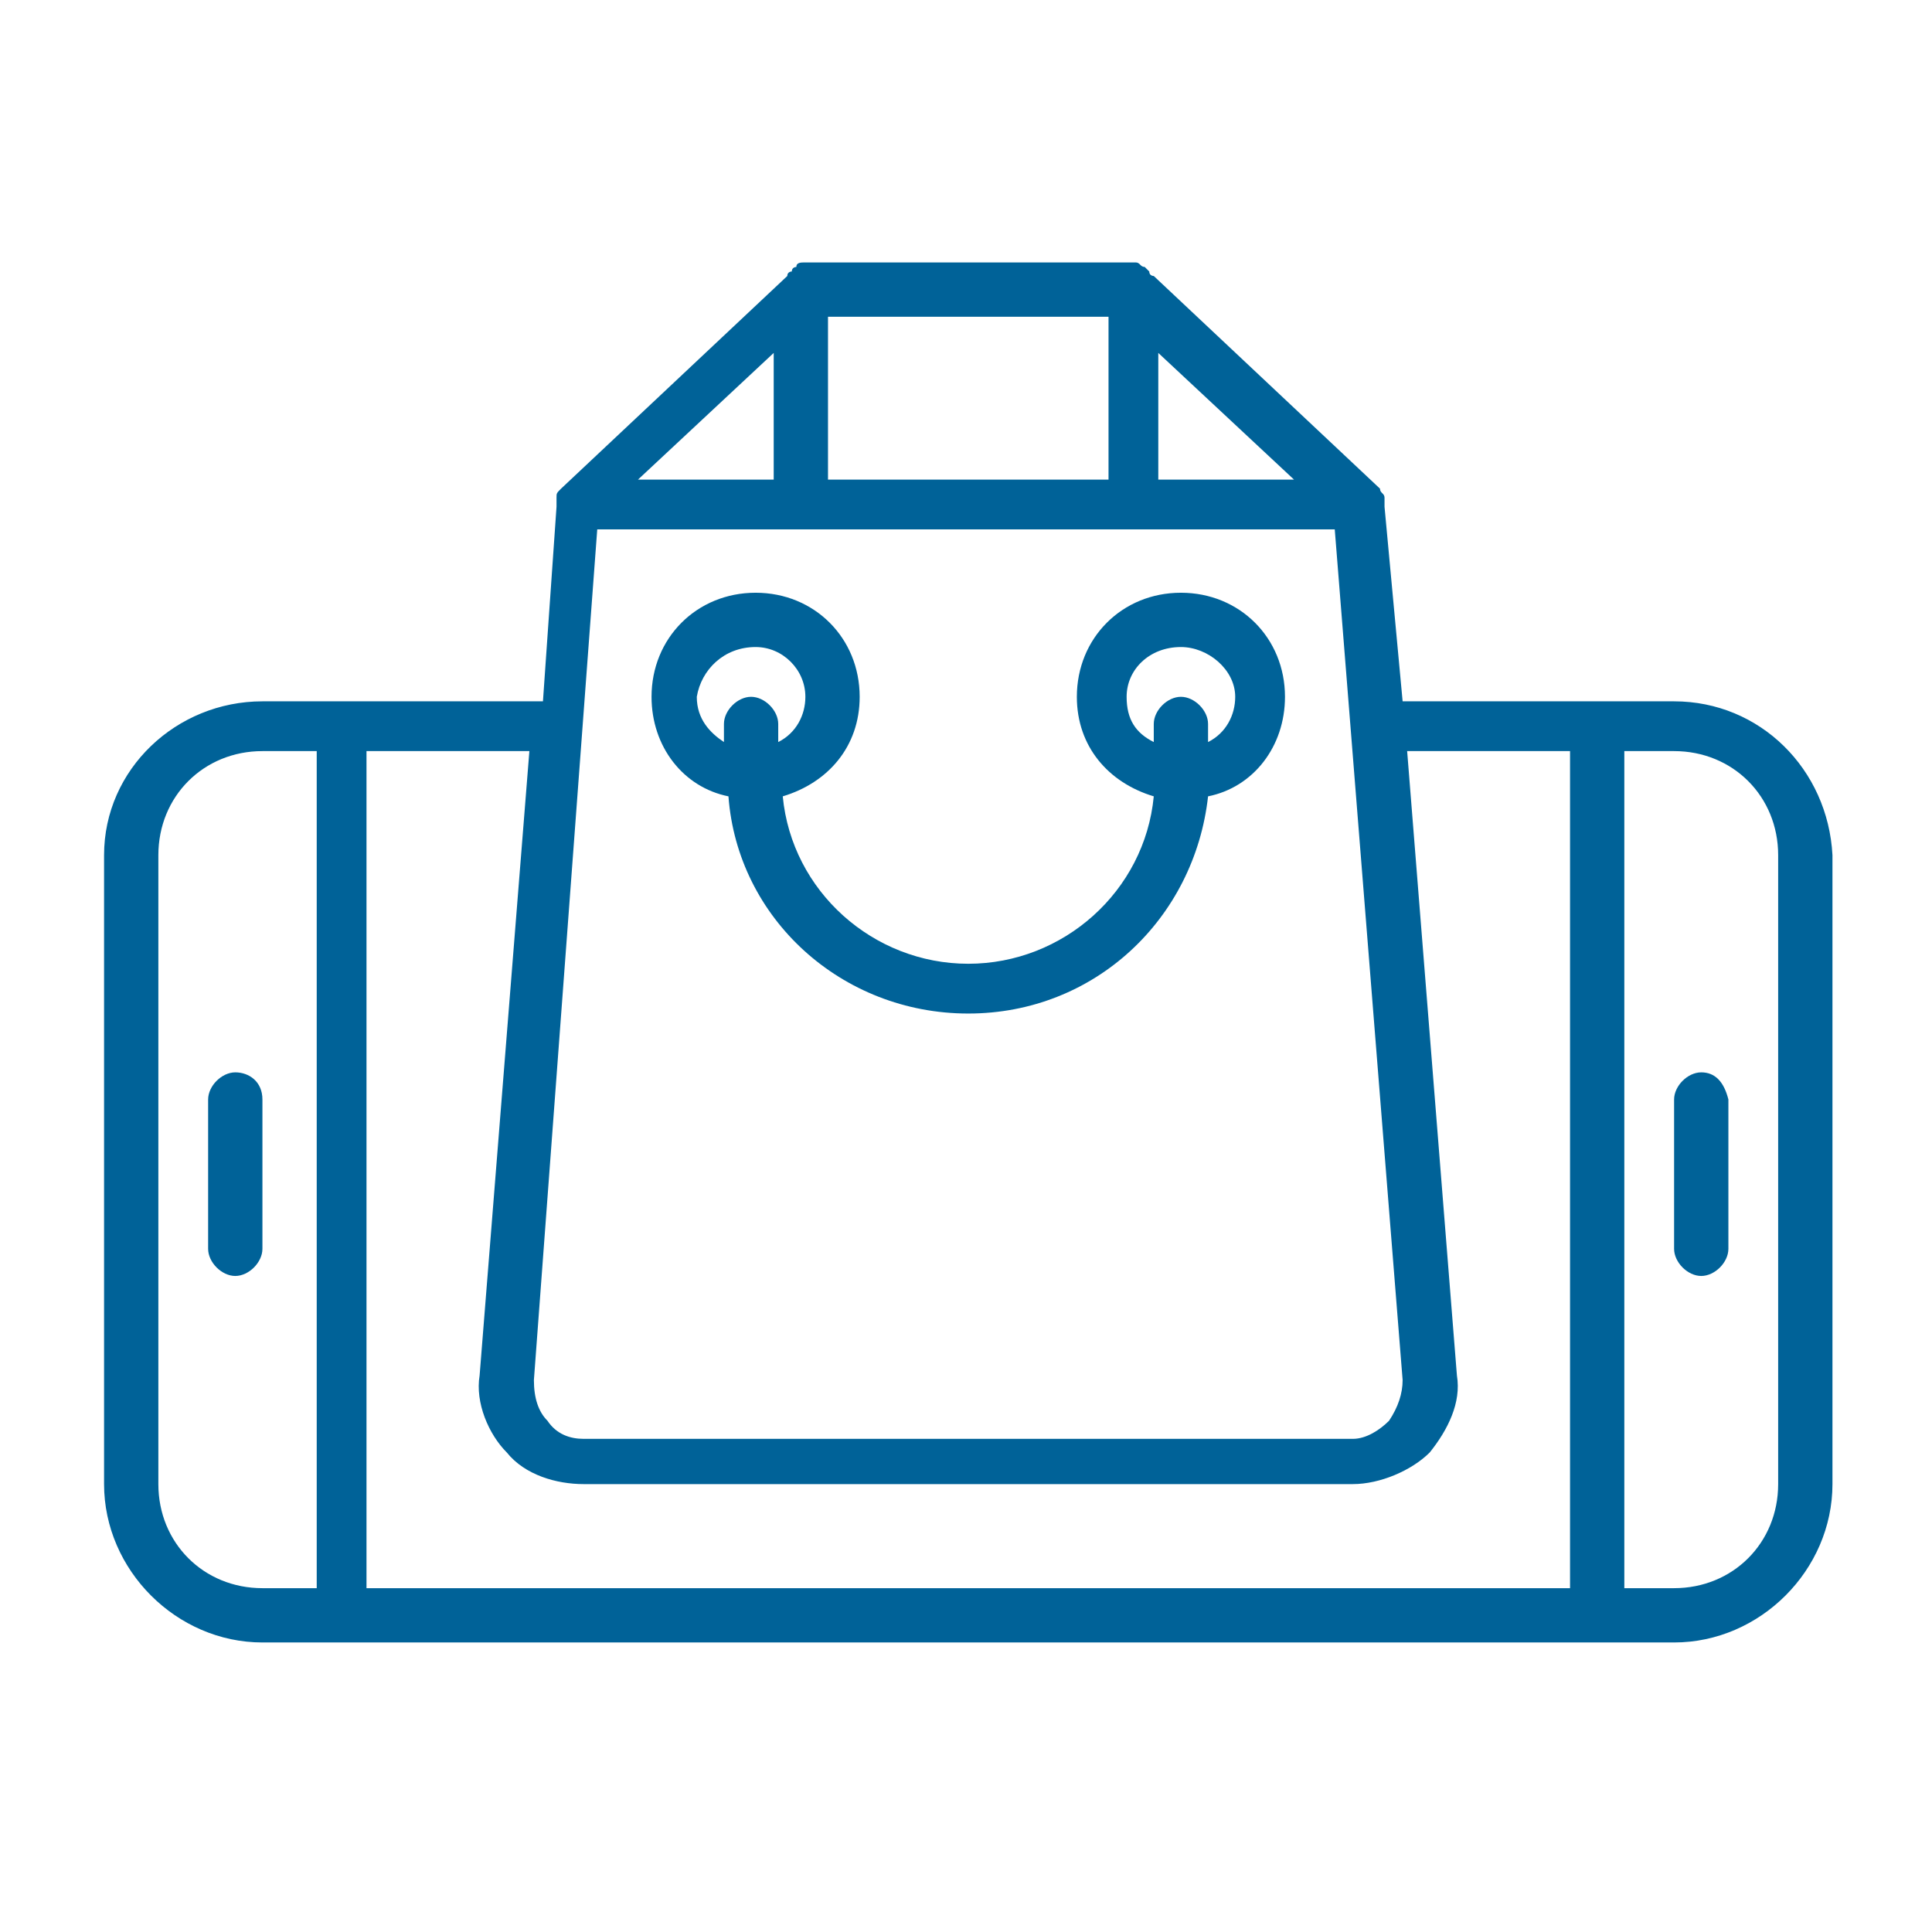 <?xml version="1.0" encoding="utf-8"?>
<!-- Generator: Adobe Illustrator 27.2.0, SVG Export Plug-In . SVG Version: 6.00 Build 0)  -->
<svg version="1.1" id="ecommerce" xmlns="http://www.w3.org/2000/svg" xmlns:xlink="http://www.w3.org/1999/xlink" x="0px" y="0px"
	 viewBox="0 0 42.7 42.1" style="enable-background:new 0 0 42.7 42.1;" xml:space="preserve">
<style type="text/css">
	.st0{fill:#006298;}
</style>
<path class="st0" d="M5.2,23.7c-0.3,0-0.6,0.3-0.6,0.6v3.3c0,0.3,0.3,0.6,0.6,0.6c0.3,0,0.6-0.3,0.6-0.6v-3.3
	C5.8,23.9,5.5,23.7,5.2,23.7z M37.6,23.7c-0.3,0-0.6,0.3-0.6,0.6v3.3c0,0.3,0.3,0.6,0.6,0.6s0.6-0.3,0.6-0.6v-3.3
	C38.1,23.9,37.9,23.7,37.6,23.7z M37,15.5h-1.7H31l-0.4-4.3l0,0c0-0.1,0-0.1,0-0.1s0,0,0-0.1s-0.1-0.1-0.1-0.2l0,0l-5-4.7
	c0,0-0.1,0-0.1-0.1l-0.1-0.1c-0.1,0-0.1-0.1-0.2-0.1h-7.3c-0.1,0-0.2,0-0.2,0.1c0,0-0.1,0-0.1,0.1c0,0-0.1,0-0.1,0.1l-5,4.7
	c-0.1,0.1-0.1,0.1-0.1,0.2c0,0,0,0,0,0.1v0.1l0,0L12,15.5H7.5H5.8c-1.9,0-3.5,1.5-3.5,3.4v13.9c0,1.9,1.6,3.5,3.5,3.5h1.7h27.7H37
	c1.9,0,3.5-1.6,3.5-3.5V18.9C40.4,17,38.9,15.5,37,15.5z M6.9,35.1H5.8c-1.3,0-2.3-1-2.3-2.3V18.9c0-1.3,1-2.3,2.3-2.3H7v18.5H6.9z
	 M25.6,7.8l3,2.8h-3V7.8z M18.3,7h6.2v3.6h-6.2V7z M17.1,7.8v2.8h-3L17.1,7.8z M13.2,11.7h16.3L31,30.5c0,0.3-0.1,0.6-0.3,0.9
	c-0.2,0.2-0.5,0.4-0.8,0.4h-17c-0.3,0-0.6-0.1-0.8-0.4c-0.2-0.2-0.3-0.5-0.3-0.9L13.2,11.7z M34.7,35.1H8.1V16.6h3.6l-1.1,13.8
	c-0.1,0.6,0.2,1.3,0.6,1.7c0.4,0.5,1.1,0.7,1.7,0.7h17c0.6,0,1.3-0.3,1.7-0.7c0.4-0.5,0.7-1.1,0.6-1.7l-1.1-13.8h3.6V35.1z
	 M39.3,32.8c0,1.3-1,2.3-2.3,2.3h-1.1V16.6H37c1.3,0,2.3,1,2.3,2.3V32.8z M16.1,17.6c0.2,2.7,2.5,4.8,5.3,4.8s5-2.1,5.3-4.8
	c1-0.2,1.7-1.1,1.7-2.2c0-1.3-1-2.3-2.3-2.3s-2.3,1-2.3,2.3c0,1.1,0.7,1.9,1.7,2.2c-0.2,2.1-2,3.7-4.1,3.7s-3.9-1.6-4.1-3.7
	c1-0.3,1.7-1.1,1.7-2.2c0-1.3-1-2.3-2.3-2.3s-2.3,1-2.3,2.3C14.4,16.5,15.1,17.4,16.1,17.6z M24.9,15.4c0-0.6,0.5-1.1,1.2-1.1
	c0.6,0,1.2,0.5,1.2,1.1c0,0.4-0.2,0.8-0.6,1V16c0-0.3-0.3-0.6-0.6-0.6c-0.3,0-0.6,0.3-0.6,0.6v0.4C25.1,16.2,24.9,15.9,24.9,15.4z
	 M16.7,14.3c0.6,0,1.1,0.5,1.1,1.1c0,0.4-0.2,0.8-0.6,1V16c0-0.3-0.3-0.6-0.6-0.6c-0.3,0-0.6,0.3-0.6,0.6v0.4
	c-0.3-0.2-0.6-0.5-0.6-1C15.5,14.8,16,14.3,16.7,14.3z"/>
</svg>
